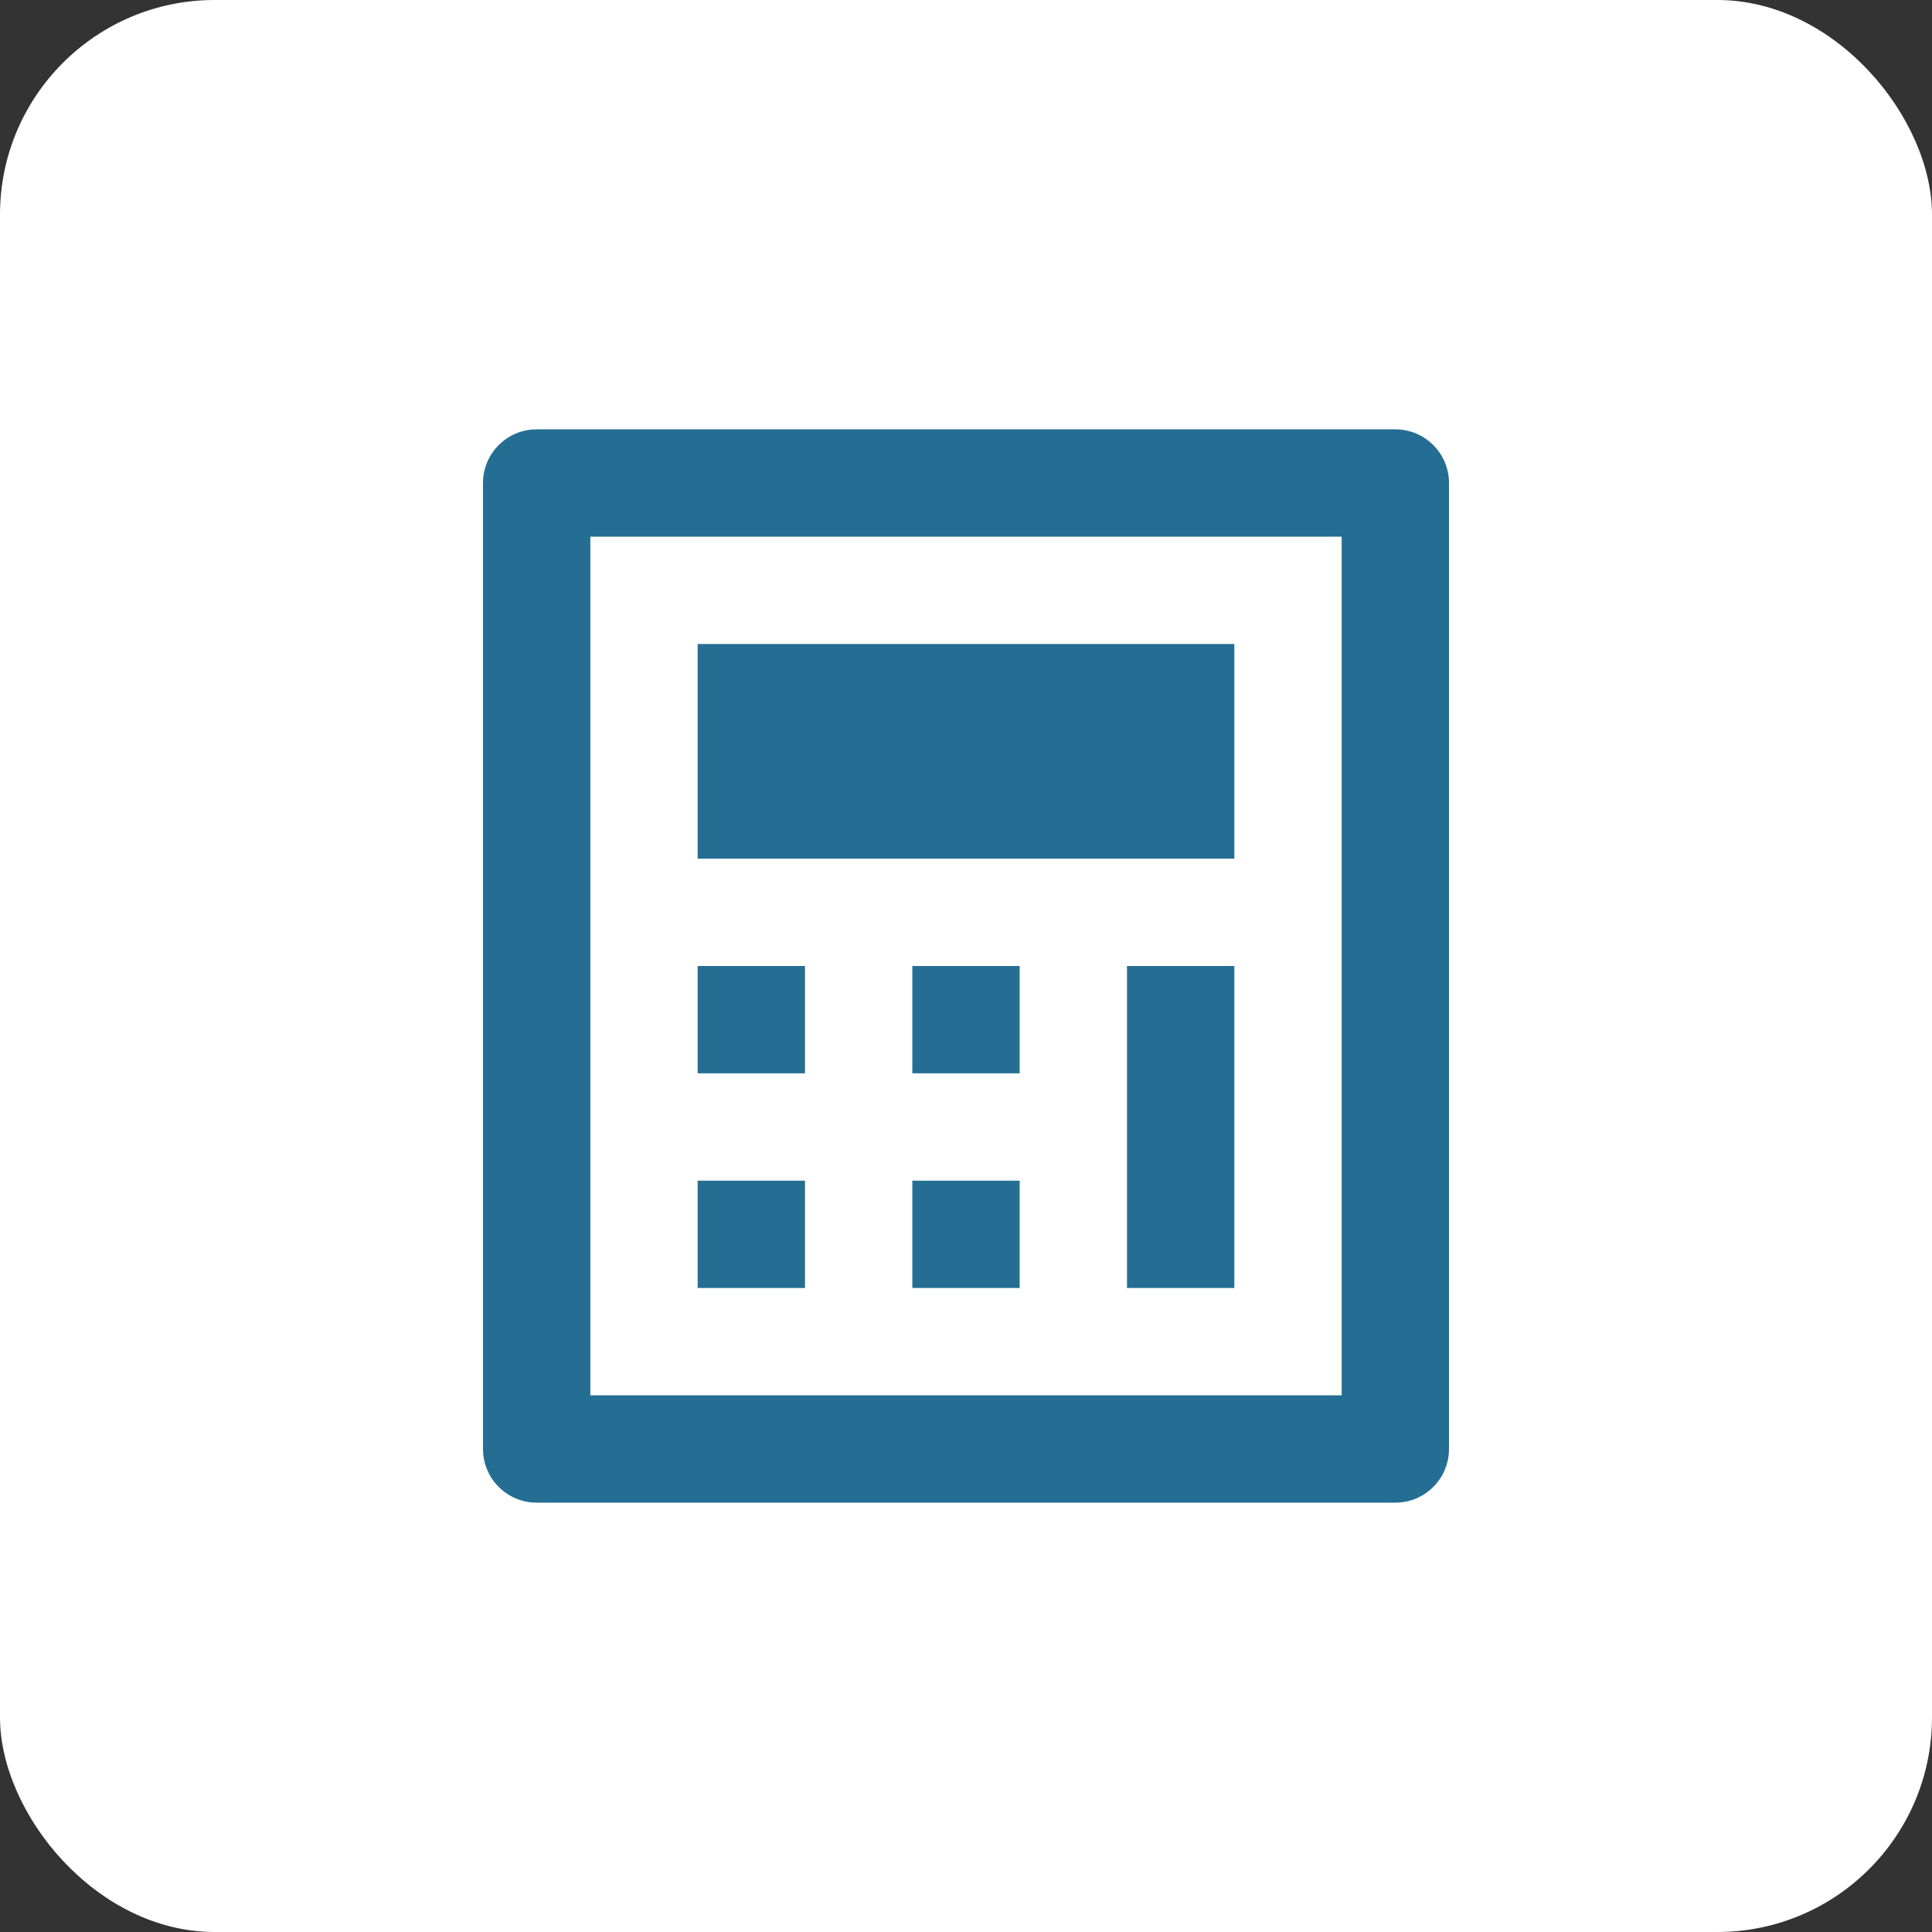 <svg width="36" height="36" viewBox="0 0 36 36" fill="none" xmlns="http://www.w3.org/2000/svg">
<rect x="0" y="0" width="36" height="36" fill="#333333" stroke="none"/>
<rect width="36" height="36" rx="4" fill="white"/>
<path d="M10 8H26C26.552 8 27 8.448 27 9V27C27 27.552 26.552 28 26 28H10C9.448 28 9 27.552 9 27V9C9 8.448 9.448 8 10 8ZM11 10V26H25V10H11ZM13 12H23V16H13V12ZM13 18H15V20H13V18ZM13 22H15V24H13V22ZM17 18H19V20H17V18ZM17 22H19V24H17V22ZM21 18H23V24H21V18Z" fill="#256E93"/>
</svg>
